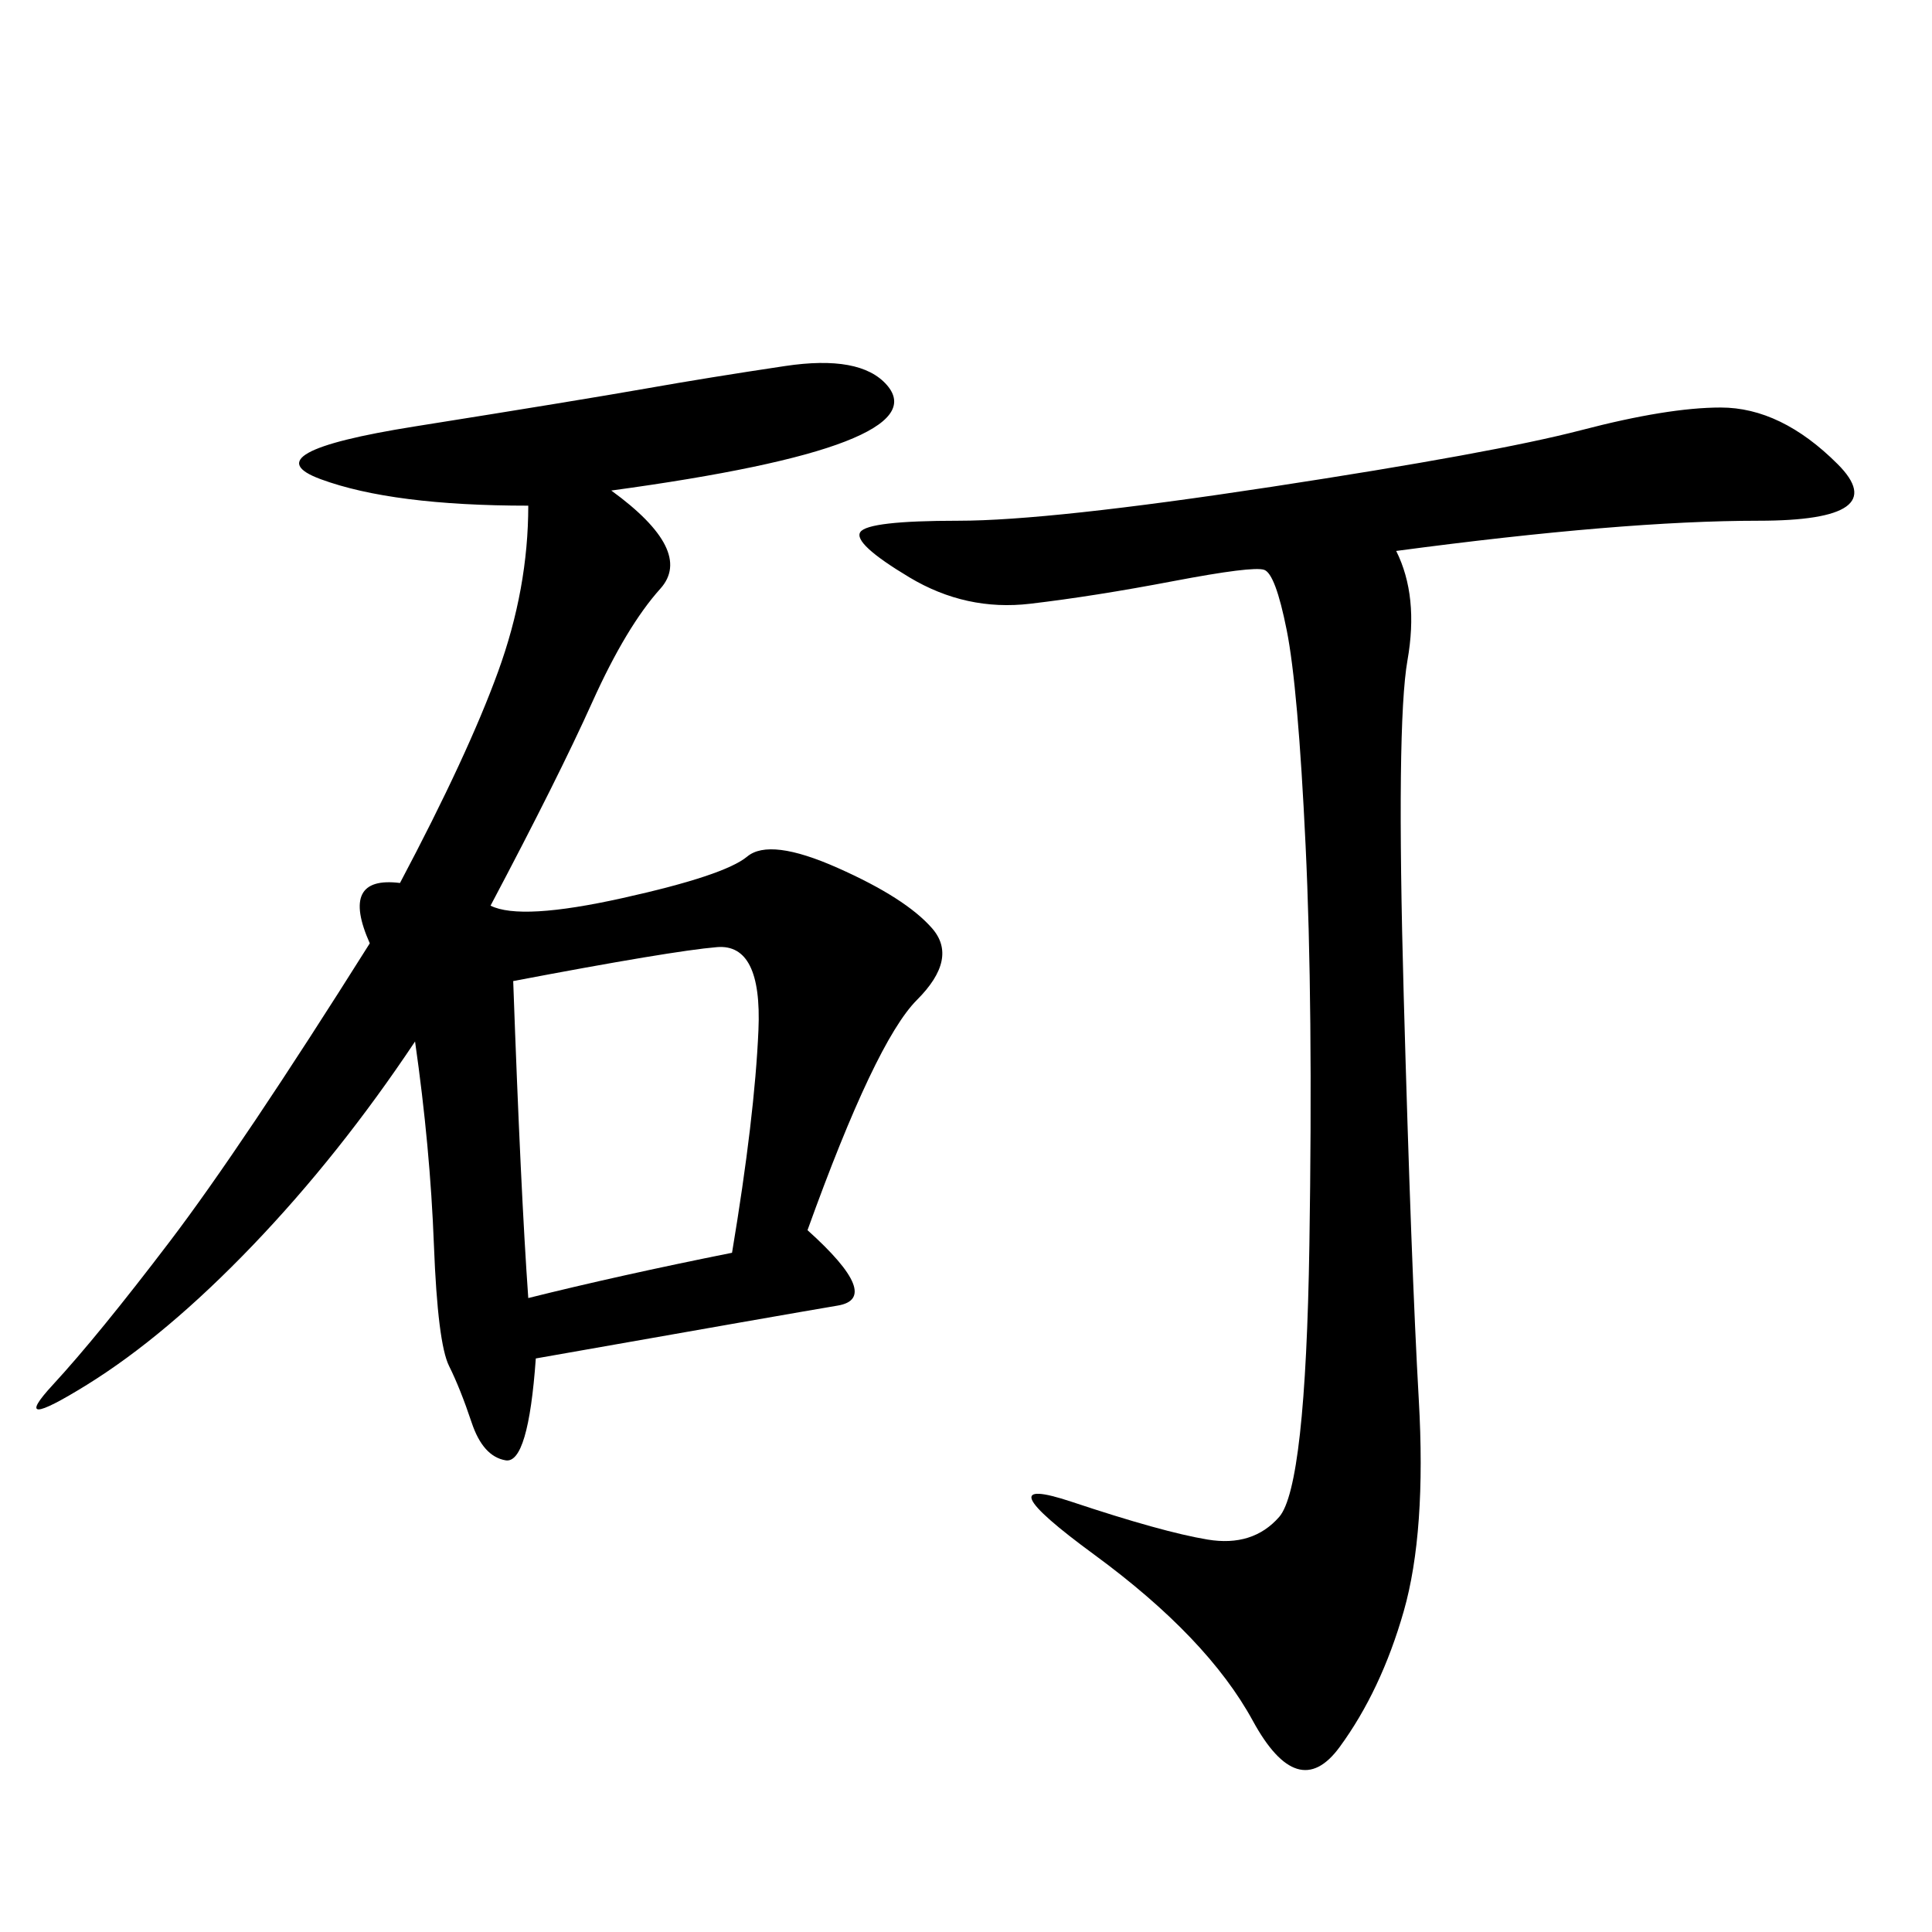 <svg xmlns="http://www.w3.org/2000/svg" xmlns:xlink="http://www.w3.org/1999/xlink" width="300" height="300"><path d="M94.92 76.17Q107.81 85.55 102.54 91.41Q97.27 97.27 91.99 108.98Q86.72 120.70 76.17 140.63L76.17 140.63Q80.86 142.97 96.68 139.45Q112.50 135.94 116.02 133.01Q119.53 130.08 130.08 134.77Q140.63 139.45 144.73 144.14Q148.83 148.83 142.38 155.27Q135.94 161.72 125.39 191.02L125.39 191.02Q137.11 201.56 130.08 202.73Q123.05 203.91 83.20 210.94L83.20 210.94Q82.03 227.34 78.52 226.76Q75 226.17 73.24 220.90Q71.48 215.63 69.73 212.11Q67.97 208.59 67.38 193.36Q66.80 178.13 64.45 161.72L64.45 161.72Q52.73 179.30 39.26 193.36Q25.78 207.42 13.48 215.04Q1.17 222.66 8.20 215.04Q15.23 207.42 26.37 192.77Q37.50 178.13 57.42 146.48L57.42 146.48Q52.73 135.94 62.11 137.11L62.11 137.11Q72.66 117.19 77.34 104.30Q82.03 91.41 82.03 78.52L82.03 78.52Q60.94 78.52 49.80 74.41Q38.67 70.31 64.45 66.21Q90.23 62.11 100.20 60.35Q110.16 58.59 121.88 56.84Q133.59 55.08 137.70 59.77Q141.80 64.45 131.25 68.55Q120.70 72.66 94.92 76.17L94.92 76.17ZM216.80 85.55Q220.31 92.58 218.55 102.54Q216.80 112.50 217.97 154.69Q219.14 196.88 220.31 217.38Q221.48 237.89 217.97 250.20Q214.45 262.50 208.01 271.29Q201.56 280.08 194.53 267.19Q187.50 254.30 169.92 241.41Q152.34 228.52 166.41 233.20Q180.47 237.89 187.50 239.06Q194.53 240.23 198.63 235.55Q202.73 230.86 203.32 193.36Q203.91 155.86 202.73 131.25Q201.56 106.64 199.80 97.85Q198.05 89.06 196.29 88.48Q194.53 87.89 182.23 90.23Q169.92 92.58 159.96 93.75Q150 94.92 141.21 89.65Q132.42 84.38 133.59 82.62Q134.77 80.86 148.83 80.86L148.83 80.86Q162.89 80.86 197.46 75.59Q232.03 70.31 245.51 66.80Q258.98 63.28 267.19 63.28L267.19 63.28Q276.56 63.28 285.35 72.07Q294.14 80.86 273.05 80.86L273.05 80.86Q251.95 80.86 216.80 85.55L216.80 85.55ZM79.69 152.34Q80.86 185.16 82.03 201.56L82.03 201.56Q96.09 198.05 113.67 194.53L113.67 194.53Q117.19 173.44 117.77 159.96Q118.36 146.48 111.33 147.07Q104.30 147.66 79.69 152.34L79.69 152.34Z"/></svg>
